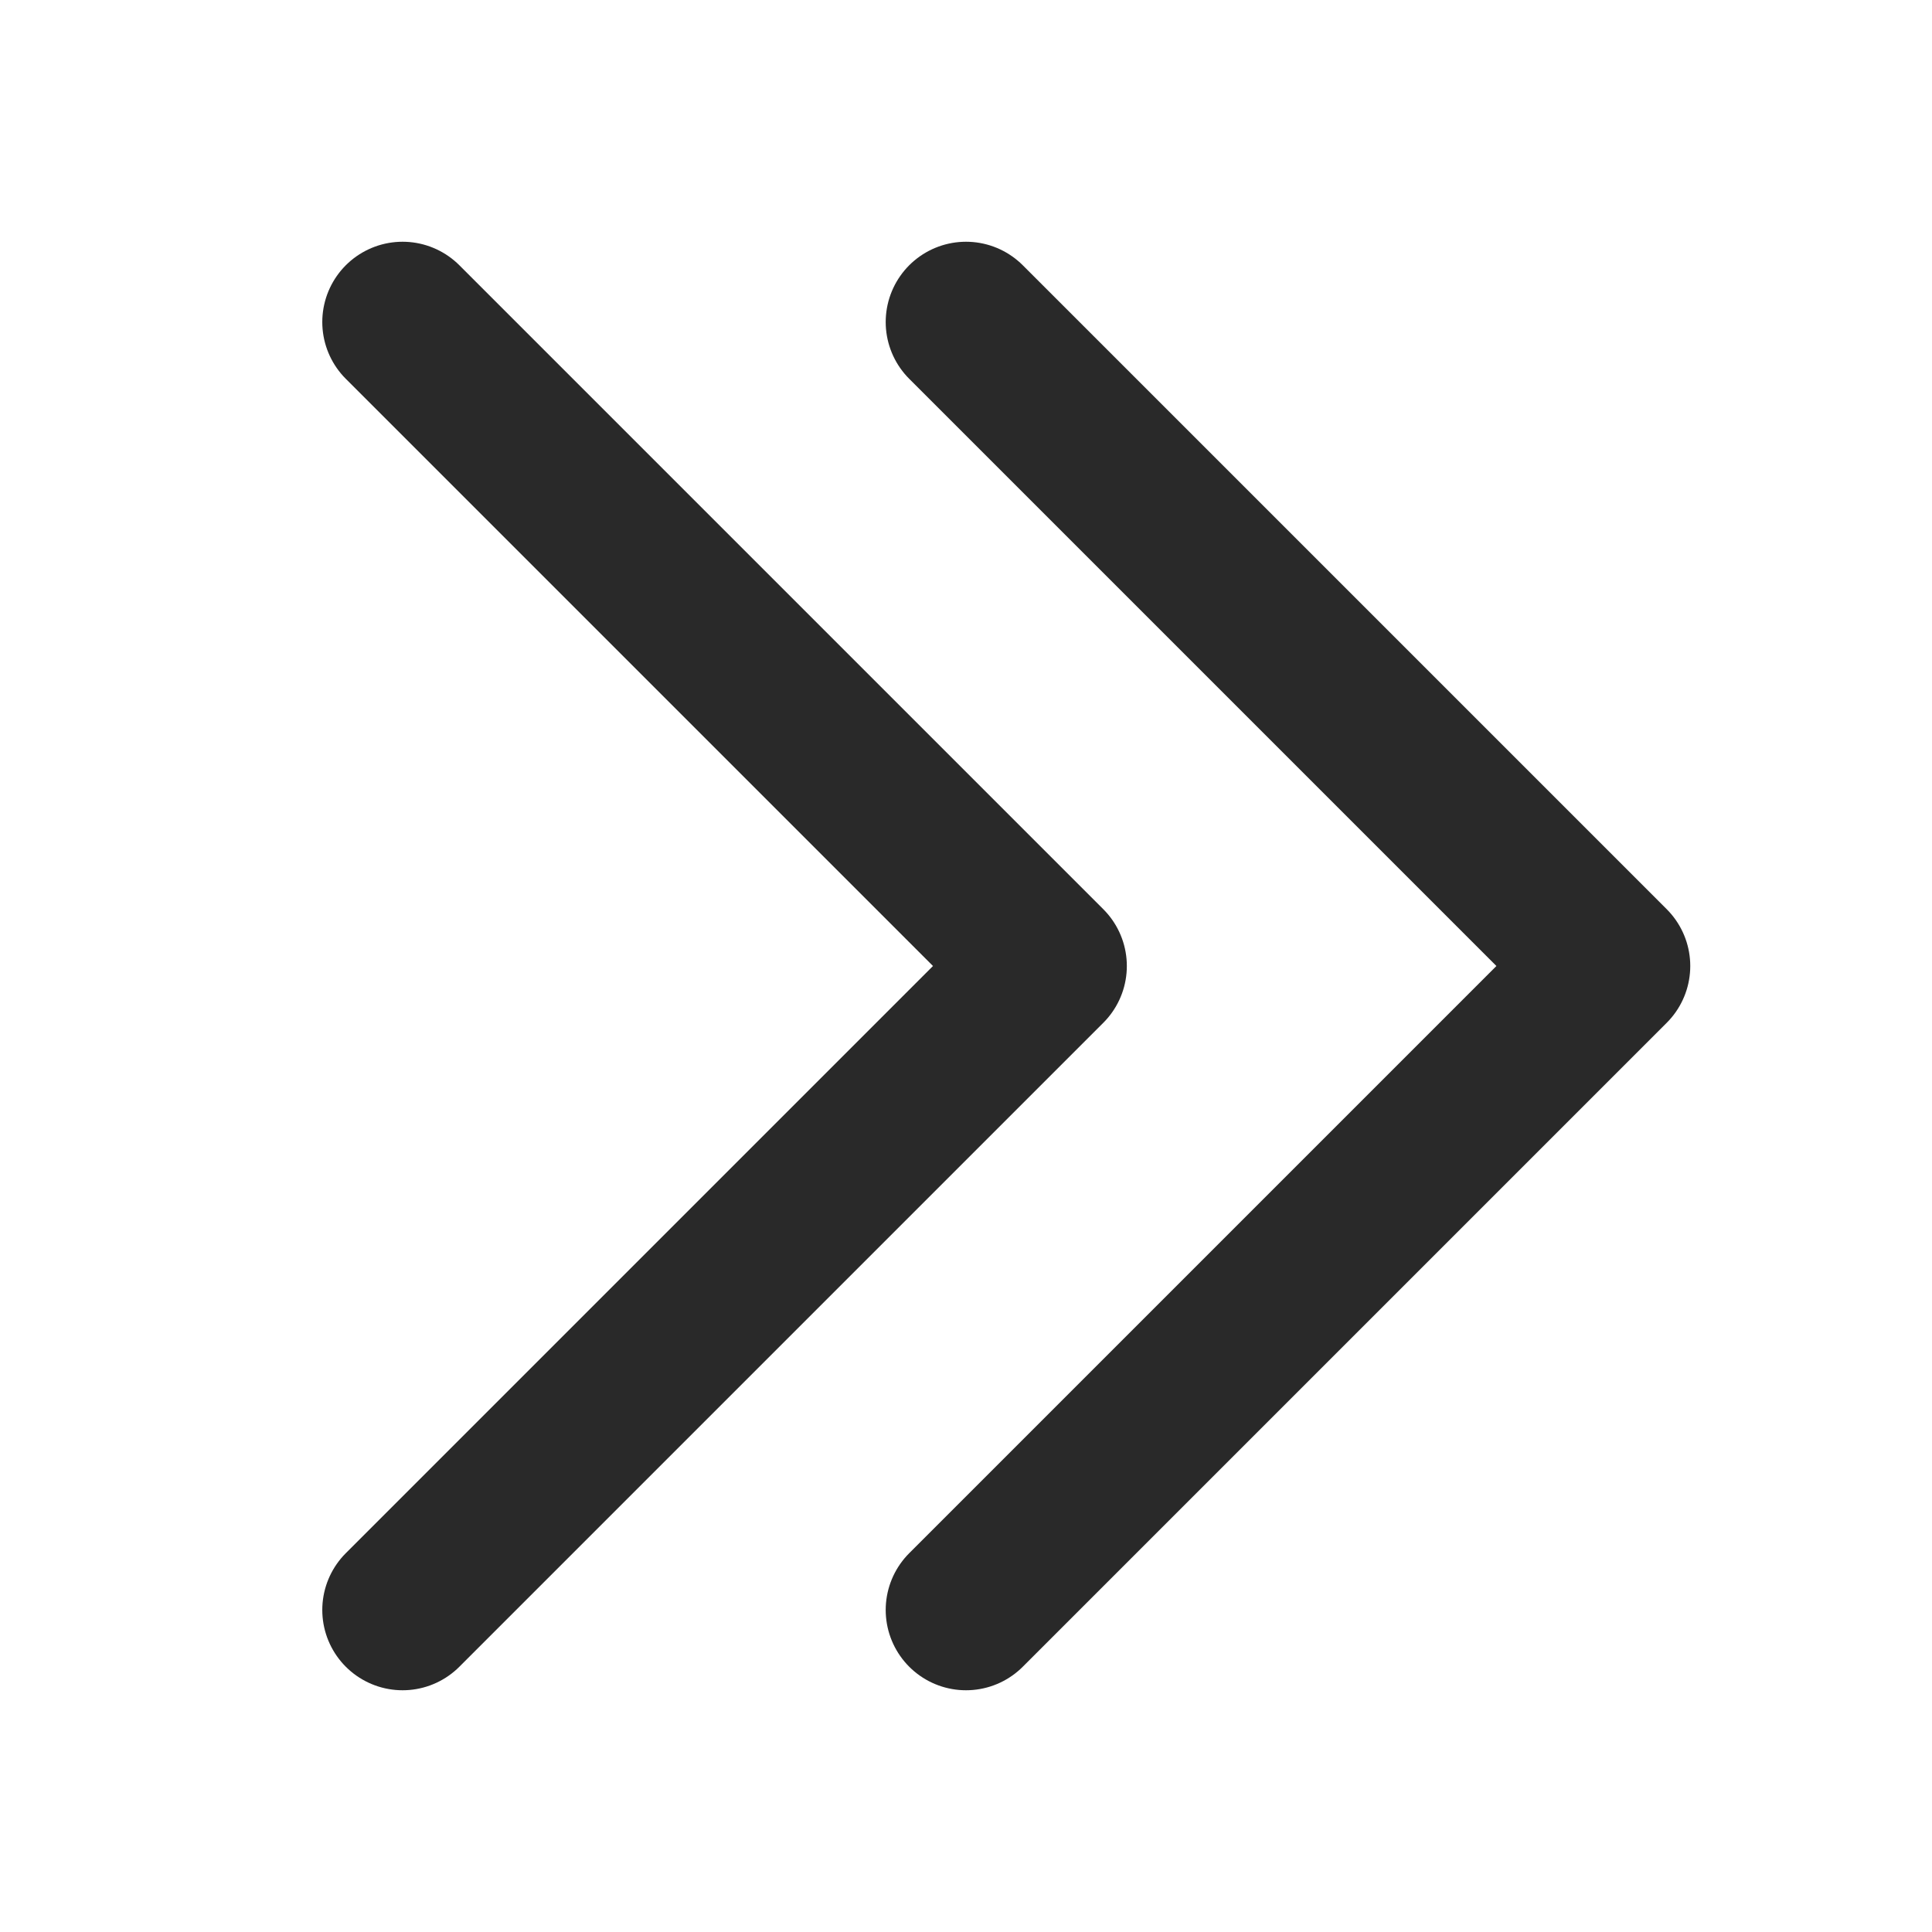 <svg width="16" height="16" viewBox="0 0 16 16" fill="none" xmlns="http://www.w3.org/2000/svg">
<path d="M8 13.333L13.333 8L8 2.667" stroke="#292929" stroke-width="1.33" stroke-linecap="round" stroke-linejoin="round"/>
<path d="M3.334 13.333L8.667 8L3.334 2.667" stroke="#292929" stroke-width="1.33" stroke-linecap="round" stroke-linejoin="round"/>
</svg>

